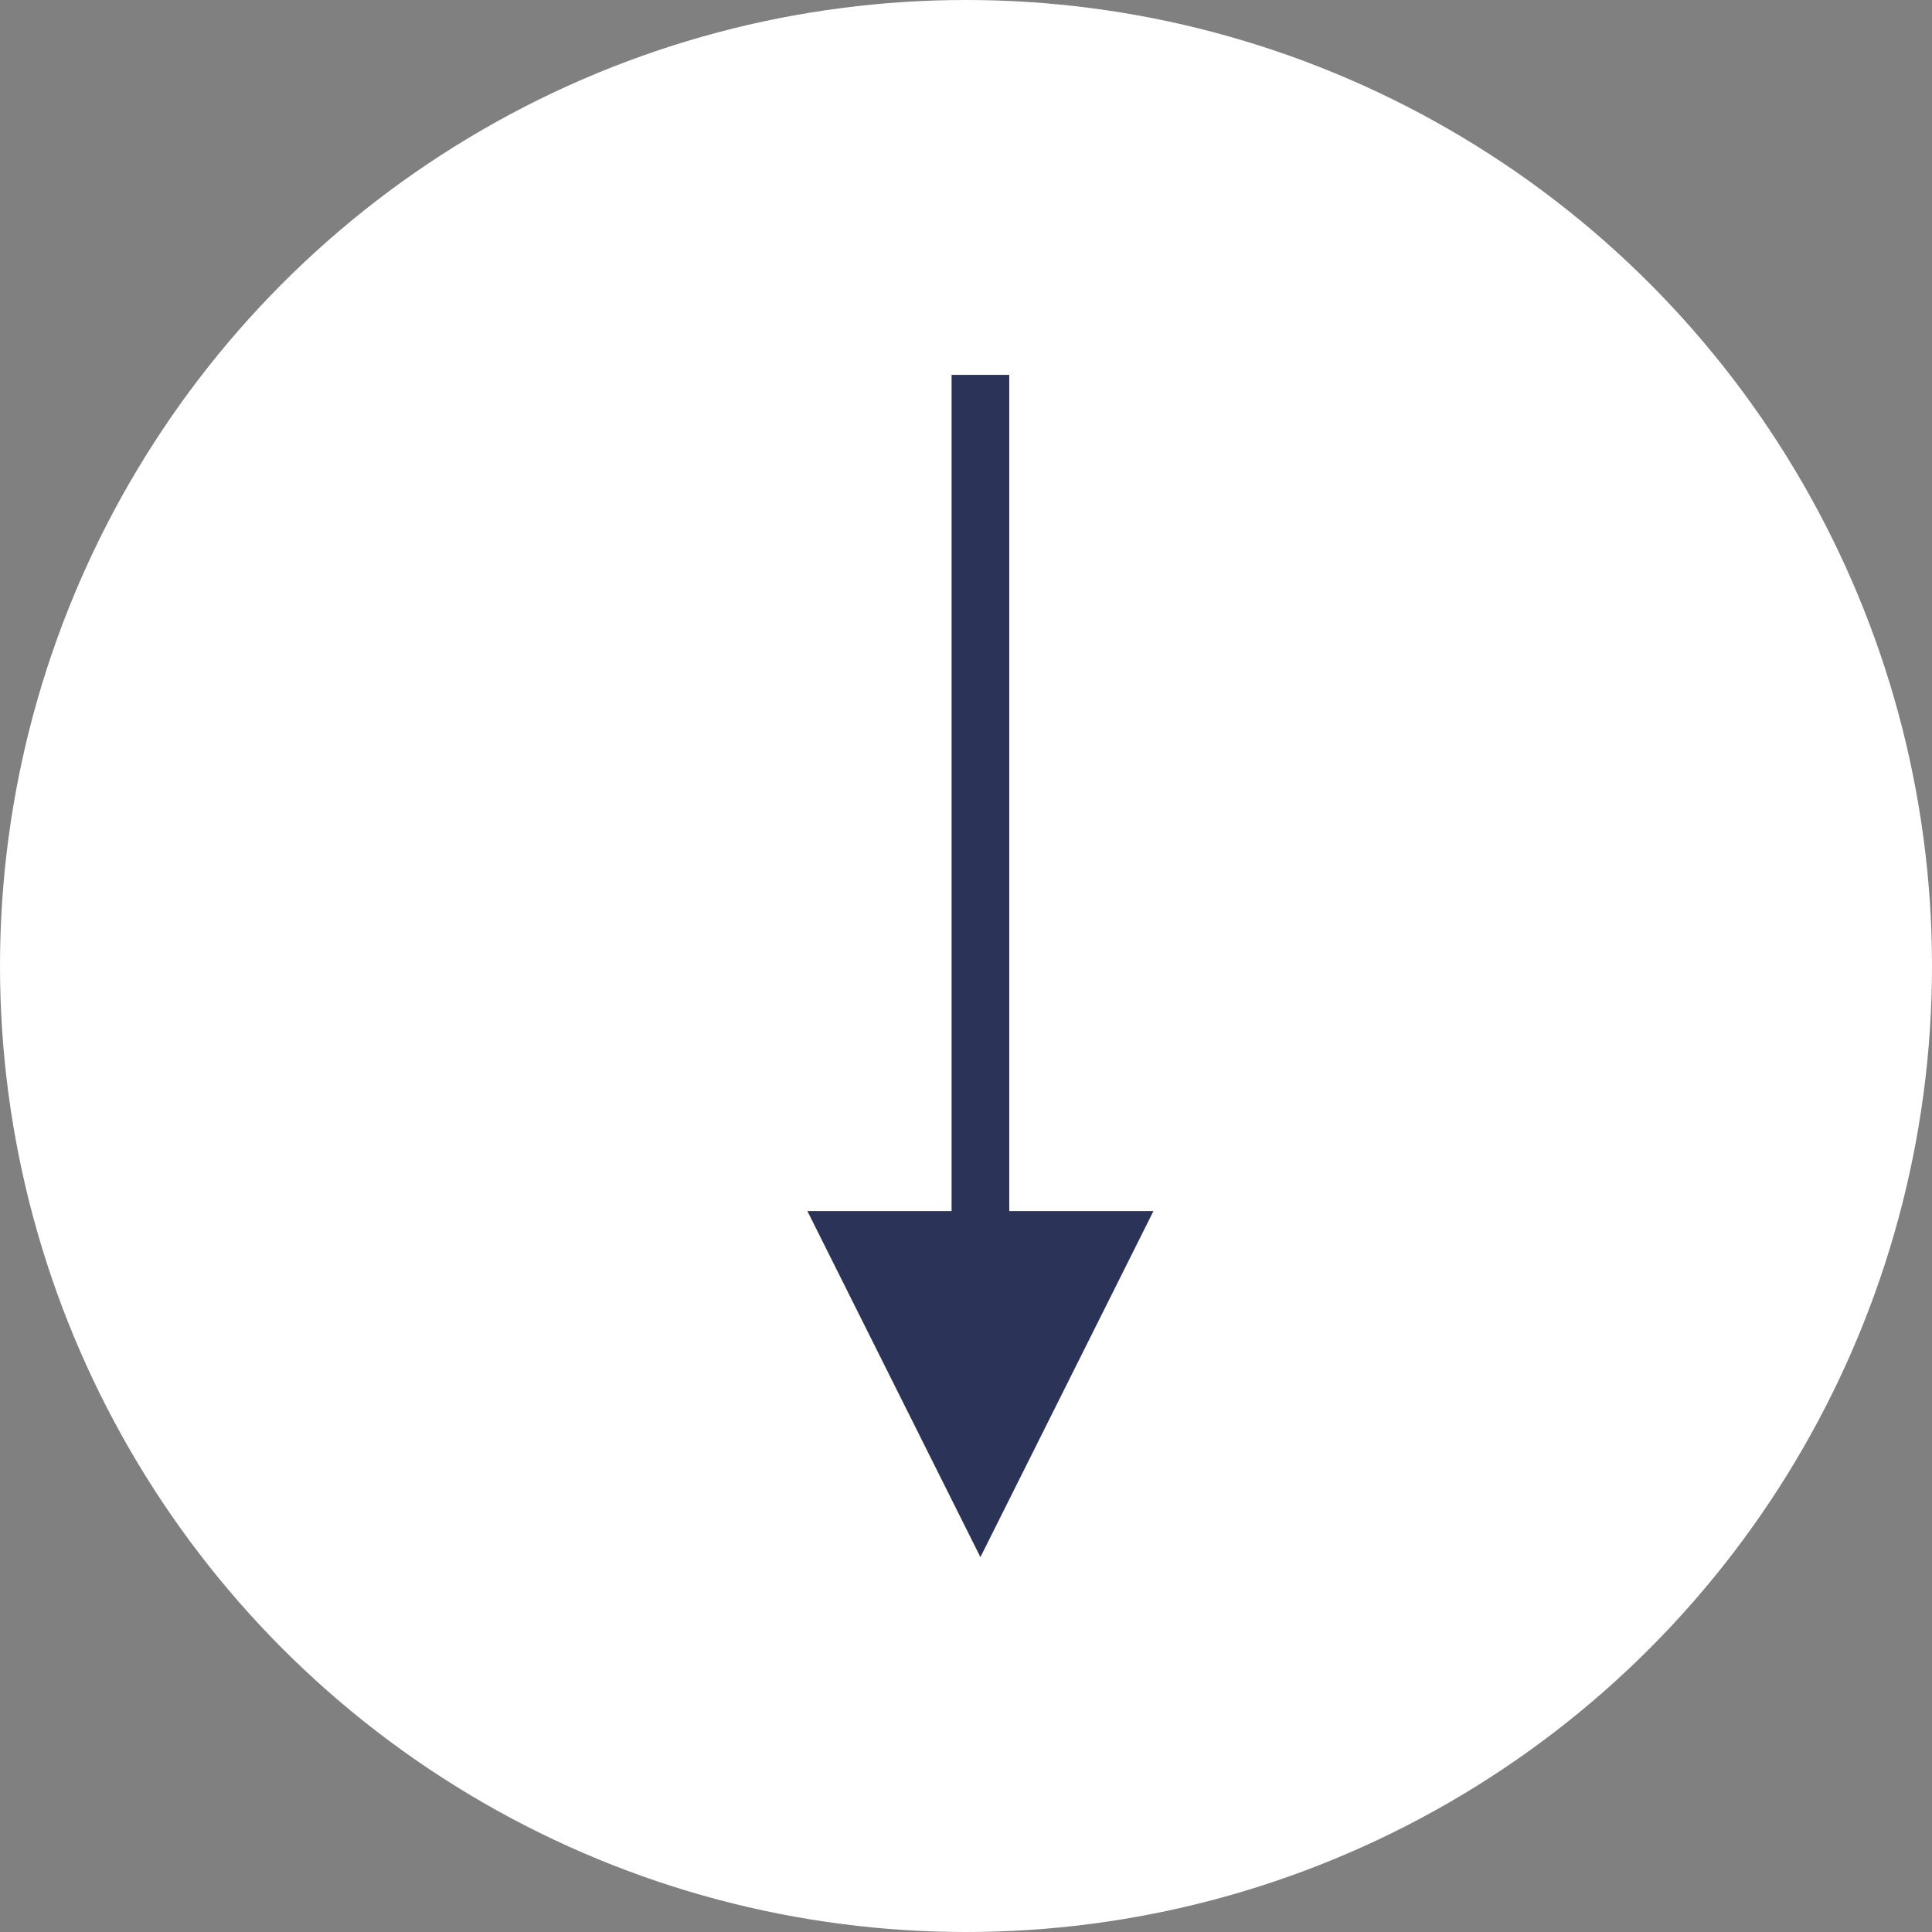 <svg width="67" height="67" viewBox="0 0 67 67" xmlns="http://www.w3.org/2000/svg"><rect x="0" y="0" width="67" height="67" fill="#808080" stroke="none"/><g fill="none" fill-rule="evenodd"><circle fill="#FFF" cx="33.5" cy="33.5" r="33.5"/><g fill="#2B3458"><path d="M34 54l6-12H28z"/><path d="M33 13h2v36h-2z"/></g></g></svg>